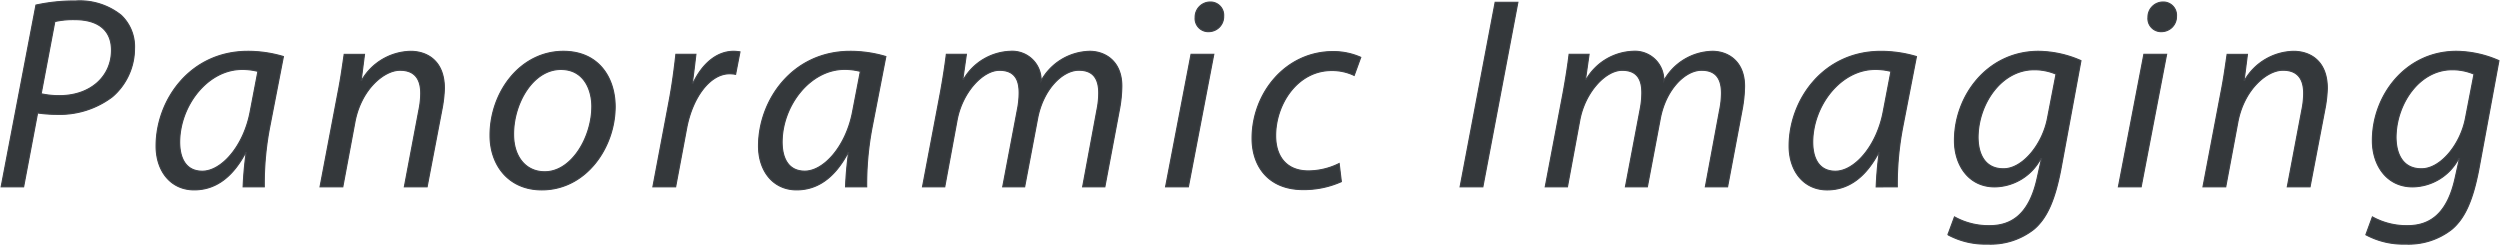 <svg xmlns="http://www.w3.org/2000/svg" xmlns:xlink="http://www.w3.org/1999/xlink" width="300.988" height="29.5" viewBox="0 0 300.988 29.5">
  <defs>
    <clipPath id="clip-path">
      <path id="パス_1965" data-name="パス 1965" d="M0,11.738H300.988v-29.5H0Z" transform="translate(0 17.762)" fill="#34383b"/>
    </clipPath>
  </defs>
  <g id="text_panoramic_imaging" data-name="text_panoramic imaging" transform="translate(0 17.762)">
    <g id="グループ_5077" data-name="グループ 5077" transform="translate(0 -17.762)" clip-path="url(#clip-path)">
      <g id="グループ_5075" data-name="グループ 5075" transform="translate(0.142 0.118)">
        <path id="パス_1963" data-name="パス 1963" d="M0,8.9H2.7L4.383.006A16.153,16.153,0,0,0,6.657.171,10.508,10.508,0,0,0,13.38-1.938a7.645,7.645,0,0,0,2.669-5.8,5.184,5.184,0,0,0-1.614-4.021A7.971,7.971,0,0,0,9-13.473a22.012,22.012,0,0,0-4.811.495ZM6.459-11a10.109,10.109,0,0,1,2.407-.231c2.538,0,4.416,1.055,4.416,3.692,0,3.131-2.5,5.469-6.263,5.469A10.068,10.068,0,0,1,4.811-2.3ZM31.671,8.9a36.479,36.479,0,0,1,.691-7.382l1.614-8.3a14.873,14.873,0,0,0-4.283-.626c-6.954,0-11.04,5.866-11.04,11.4,0,3.033,1.779,5.273,4.581,5.273,2.274,0,4.449-1.186,6.195-4.481H29.5A41.168,41.168,0,0,0,29.133,8.9ZM29.99-.193C29.2,4.059,26.5,7.025,24.222,7.025c-2.109,0-2.735-1.747-2.735-3.526C21.52-.917,24.881-5.234,29-5.234A7.439,7.439,0,0,1,30.912-5ZM41.128,8.9l1.45-7.745C43.3-2.8,46.07-5.136,48.015-5.136c1.878,0,2.5,1.186,2.5,2.8a10.4,10.4,0,0,1-.231,2.043L48.543,8.9h2.735L53.058-.39a15.423,15.423,0,0,0,.3-2.569c0-3.362-2.143-4.449-4.054-4.449a6.974,6.974,0,0,0-5.9,3.493h-.065l.4-3.131h-2.44c-.2,1.319-.4,2.868-.757,4.647L38.392,8.9ZM67.69-7.409c-5.174,0-8.832,4.878-8.832,10.118,0,3.591,2.242,6.557,6.228,6.557,5.34,0,8.832-5.107,8.832-10.018,0-3.395-1.912-6.657-6.228-6.657m-.3,2.176c2.868,0,3.725,2.6,3.725,4.448,0,3.725-2.44,7.877-5.668,7.877-2.34,0-3.757-1.878-3.757-4.483-.033-3.657,2.274-7.843,5.7-7.843M81.2,8.9l1.319-7.019c.693-3.725,2.8-6.592,5.174-6.592a3.857,3.857,0,0,1,.726.066l.526-2.7a5.355,5.355,0,0,0-.757-.066c-2.143,0-3.856,1.648-4.878,3.823h-.1c.164-1.219.3-2.34.428-3.461H81.234c-.164,1.483-.428,3.592-.824,5.668L78.465,8.9Zm23,0a36.5,36.5,0,0,1,.693-7.382l1.614-8.3a14.891,14.891,0,0,0-4.283-.626c-6.954,0-11.041,5.866-11.041,11.4,0,3.033,1.78,5.273,4.582,5.273,2.274,0,4.448-1.186,6.195-4.481h.066a41.255,41.255,0,0,0-.364,4.119Zm-1.681-9.1c-.791,4.252-3.493,7.218-5.766,7.218-2.109,0-2.735-1.747-2.735-3.526.033-4.416,3.395-8.733,7.514-8.733A7.439,7.439,0,0,1,103.446-5ZM113.6,8.9,115.079.9c.626-3.395,3.1-6.031,5.109-6.031s2.372,1.383,2.372,2.735a10.168,10.168,0,0,1-.2,1.945L120.583,8.9h2.636l1.55-8.173c.659-3.559,3-5.866,4.976-5.866,1.779,0,2.4,1.088,2.4,2.769a10.456,10.456,0,0,1-.231,2.076L130.206,8.9h2.669l1.779-9.425a16.127,16.127,0,0,0,.264-2.7c0-3-2.01-4.185-3.855-4.185A6.84,6.84,0,0,0,125.2-3.85a3.472,3.472,0,0,0-3.725-3.559,6.808,6.808,0,0,0-5.6,3.362h-.1l.428-3h-2.407c-.164,1.319-.4,2.868-.724,4.647L110.927,8.9Zm29.331,0L145.99-7.047h-2.735L140.191,8.9Zm2.4-18.686a1.8,1.8,0,0,0,1.847-1.845,1.585,1.585,0,0,0-1.616-1.714A1.815,1.815,0,0,0,143.75-11.5a1.577,1.577,0,0,0,1.581,1.714M161.084,6.1a8.4,8.4,0,0,1-3.692.89c-2.6,0-3.954-1.681-3.954-4.252,0-3.757,2.6-7.843,6.756-7.843a6.214,6.214,0,0,1,2.7.593l.791-2.174a8.124,8.124,0,0,0-3.328-.693c-5.733,0-9.754,5.009-9.754,10.447,0,3.395,2.01,6.162,6.13,6.162a11.027,11.027,0,0,0,4.614-.955Zm18.784-19.41L175.65,8.9h2.735L182.6-13.309Zm8.7,22.212L190.051.9c.626-3.395,3.1-6.031,5.107-6.031s2.373,1.383,2.373,2.735a10.3,10.3,0,0,1-.2,1.945L195.554,8.9h2.637L199.739.731c.659-3.559,3-5.866,4.978-5.866,1.779,0,2.4,1.088,2.4,2.769a10.456,10.456,0,0,1-.231,2.076L205.177,8.9h2.671l1.779-9.425a16.305,16.305,0,0,0,.264-2.7c0-3-2.01-4.185-3.856-4.185a6.844,6.844,0,0,0-5.866,3.559,3.47,3.47,0,0,0-3.724-3.559,6.809,6.809,0,0,0-5.6,3.362h-.1l.428-3h-2.4c-.164,1.319-.4,2.868-.726,4.647L185.9,8.9Zm39.711,0a36.375,36.375,0,0,1,.693-7.382l1.614-8.3a14.894,14.894,0,0,0-4.285-.626c-6.952,0-11.04,5.866-11.04,11.4,0,3.033,1.78,5.273,4.581,5.273,2.274,0,4.449-1.186,6.2-4.481h.065a41.175,41.175,0,0,0-.362,4.119ZM226.6-.193c-.791,4.252-3.493,7.218-5.766,7.218-2.109,0-2.735-1.747-2.735-3.526.033-4.416,3.393-8.733,7.514-8.733A7.45,7.45,0,0,1,227.522-5Zm7.778,14.863a9.456,9.456,0,0,0,4.778,1.121,8.406,8.406,0,0,0,5.569-1.779c1.681-1.418,2.571-3.757,3.23-7.118l2.438-13.182a12.954,12.954,0,0,0-5.107-1.121c-6.163,0-10.151,5.371-10.118,10.776,0,2.835,1.648,5.537,4.845,5.537a6.362,6.362,0,0,0,5.536-3.395h.1l-.528,2.373c-.955,4.317-3.064,5.7-5.733,5.7a8.455,8.455,0,0,1-4.219-1.055ZM246.371.633c-.593,3.131-2.966,6.1-5.3,6.1-2.44,0-3.066-2.076-3.066-3.822.033-3.954,2.769-8.108,6.756-8.108a6.641,6.641,0,0,1,2.636.528ZM257.641,8.9l3.066-15.951h-2.735L254.906,8.9Zm2.407-18.686a1.8,1.8,0,0,0,1.845-1.845,1.585,1.585,0,0,0-1.614-1.714,1.816,1.816,0,0,0-1.814,1.845,1.577,1.577,0,0,0,1.583,1.714M267.824,8.9l1.45-7.745c.726-3.954,3.494-6.295,5.438-6.295,1.878,0,2.5,1.186,2.5,2.8a10.4,10.4,0,0,1-.231,2.043L275.24,8.9h2.735L279.754-.39a15.423,15.423,0,0,0,.3-2.569c0-3.362-2.142-4.449-4.054-4.449a6.976,6.976,0,0,0-5.9,3.493h-.065l.4-3.131h-2.44c-.2,1.319-.4,2.868-.757,4.647L265.088,8.9ZM284.7,14.67a9.456,9.456,0,0,0,4.778,1.121,8.406,8.406,0,0,0,5.569-1.779c1.681-1.418,2.571-3.757,3.23-7.118l2.438-13.182A12.956,12.956,0,0,0,295.6-7.409c-6.162,0-10.149,5.371-10.116,10.776,0,2.835,1.648,5.537,4.845,5.537a6.362,6.362,0,0,0,5.536-3.395h.1l-.528,2.373c-.955,4.317-3.064,5.7-5.733,5.7a8.455,8.455,0,0,1-4.219-1.055ZM296.693.633c-.593,3.131-2.966,6.1-5.3,6.1-2.44,0-3.066-2.076-3.066-3.822.033-3.954,2.769-8.108,6.756-8.108a6.648,6.648,0,0,1,2.636.528Z" transform="translate(0 13.473)" fill="#34383b"/>
      </g>
      <g id="グループ_5076" data-name="グループ 5076" transform="translate(0.142 0.118)">
        <path id="パス_1964" data-name="パス 1964" d="M0,8.9H2.7L4.383.006A16.153,16.153,0,0,0,6.657.171,10.508,10.508,0,0,0,13.38-1.938a7.645,7.645,0,0,0,2.669-5.8,5.184,5.184,0,0,0-1.614-4.021A7.971,7.971,0,0,0,9-13.473a22.012,22.012,0,0,0-4.811.495ZM6.459-11a10.109,10.109,0,0,1,2.407-.231c2.538,0,4.416,1.055,4.416,3.692,0,3.131-2.5,5.469-6.263,5.469A10.068,10.068,0,0,1,4.811-2.3ZM31.671,8.9a36.479,36.479,0,0,1,.691-7.382l1.614-8.3a14.873,14.873,0,0,0-4.283-.626c-6.954,0-11.04,5.866-11.04,11.4,0,3.033,1.779,5.273,4.581,5.273,2.274,0,4.449-1.186,6.195-4.481H29.5A41.168,41.168,0,0,0,29.133,8.9ZM29.99-.193C29.2,4.059,26.5,7.025,24.222,7.025c-2.109,0-2.735-1.747-2.735-3.526C21.52-.917,24.881-5.234,29-5.234A7.439,7.439,0,0,1,30.912-5ZM41.128,8.9l1.45-7.745C43.3-2.8,46.07-5.136,48.015-5.136c1.878,0,2.5,1.186,2.5,2.8a10.4,10.4,0,0,1-.231,2.043L48.543,8.9h2.735L53.058-.39a15.423,15.423,0,0,0,.3-2.569c0-3.362-2.143-4.449-4.054-4.449a6.974,6.974,0,0,0-5.9,3.493h-.065l.4-3.131h-2.44c-.2,1.319-.4,2.868-.757,4.647L38.392,8.9ZM67.69-7.409c-5.174,0-8.832,4.878-8.832,10.118,0,3.591,2.242,6.557,6.228,6.557,5.34,0,8.832-5.107,8.832-10.018C73.918-4.147,72.006-7.409,67.69-7.409Zm-.3,2.176c2.868,0,3.725,2.6,3.725,4.448,0,3.725-2.44,7.877-5.668,7.877-2.34,0-3.757-1.878-3.757-4.483C61.659-1.048,63.966-5.234,67.392-5.234ZM81.2,8.9l1.319-7.019c.693-3.725,2.8-6.592,5.174-6.592a3.857,3.857,0,0,1,.726.066l.526-2.7a5.355,5.355,0,0,0-.757-.066c-2.143,0-3.856,1.648-4.878,3.823h-.1c.164-1.219.3-2.34.428-3.461H81.234c-.164,1.483-.428,3.592-.824,5.668L78.465,8.9Zm23,0a36.5,36.5,0,0,1,.693-7.382l1.614-8.3a14.891,14.891,0,0,0-4.283-.626c-6.954,0-11.041,5.866-11.041,11.4,0,3.033,1.78,5.273,4.582,5.273,2.274,0,4.448-1.186,6.195-4.481h.066a41.255,41.255,0,0,0-.364,4.119Zm-1.681-9.1c-.791,4.252-3.493,7.218-5.766,7.218-2.109,0-2.735-1.747-2.735-3.526.033-4.416,3.395-8.733,7.514-8.733A7.439,7.439,0,0,1,103.446-5ZM113.6,8.9,115.079.9c.626-3.395,3.1-6.031,5.109-6.031s2.372,1.383,2.372,2.735a10.168,10.168,0,0,1-.2,1.945L120.583,8.9h2.636l1.55-8.173c.659-3.559,3-5.866,4.976-5.866,1.779,0,2.4,1.088,2.4,2.769a10.456,10.456,0,0,1-.231,2.076L130.206,8.9h2.669l1.779-9.425a16.127,16.127,0,0,0,.264-2.7c0-3-2.01-4.185-3.855-4.185A6.84,6.84,0,0,0,125.2-3.85a3.472,3.472,0,0,0-3.725-3.559,6.808,6.808,0,0,0-5.6,3.362h-.1l.428-3h-2.407c-.164,1.319-.4,2.868-.724,4.647L110.927,8.9Zm29.331,0L145.99-7.047h-2.735L140.191,8.9Zm2.4-18.686a1.8,1.8,0,0,0,1.847-1.845,1.585,1.585,0,0,0-1.616-1.714A1.815,1.815,0,0,0,143.75-11.5,1.577,1.577,0,0,0,145.331-9.783ZM161.084,6.1a8.4,8.4,0,0,1-3.692.89c-2.6,0-3.954-1.681-3.954-4.252,0-3.757,2.6-7.843,6.756-7.843a6.214,6.214,0,0,1,2.7.593l.791-2.174a8.124,8.124,0,0,0-3.328-.693c-5.733,0-9.754,5.009-9.754,10.447,0,3.395,2.01,6.162,6.13,6.162a11.027,11.027,0,0,0,4.614-.955Zm18.784-19.41L175.65,8.9h2.735L182.6-13.309Zm8.7,22.212L190.051.9c.626-3.395,3.1-6.031,5.107-6.031s2.373,1.383,2.373,2.735a10.3,10.3,0,0,1-.2,1.945L195.554,8.9h2.637L199.739.731c.659-3.559,3-5.866,4.978-5.866,1.779,0,2.4,1.088,2.4,2.769a10.456,10.456,0,0,1-.231,2.076L205.177,8.9h2.671l1.779-9.425a16.305,16.305,0,0,0,.264-2.7c0-3-2.01-4.185-3.856-4.185a6.844,6.844,0,0,0-5.866,3.559,3.47,3.47,0,0,0-3.724-3.559,6.809,6.809,0,0,0-5.6,3.362h-.1l.428-3h-2.4c-.164,1.319-.4,2.868-.726,4.647L185.9,8.9Zm39.711,0a36.375,36.375,0,0,1,.693-7.382l1.614-8.3a14.894,14.894,0,0,0-4.285-.626c-6.952,0-11.04,5.866-11.04,11.4,0,3.033,1.78,5.273,4.581,5.273,2.274,0,4.449-1.186,6.2-4.481h.065a41.175,41.175,0,0,0-.362,4.119ZM226.6-.193c-.791,4.252-3.493,7.218-5.766,7.218-2.109,0-2.735-1.747-2.735-3.526.033-4.416,3.393-8.733,7.514-8.733A7.45,7.45,0,0,1,227.522-5Zm7.778,14.863a9.456,9.456,0,0,0,4.778,1.121,8.406,8.406,0,0,0,5.569-1.779c1.681-1.418,2.571-3.757,3.23-7.118l2.438-13.182a12.954,12.954,0,0,0-5.107-1.121c-6.163,0-10.151,5.371-10.118,10.776,0,2.835,1.648,5.537,4.845,5.537a6.362,6.362,0,0,0,5.536-3.395h.1l-.528,2.373c-.955,4.317-3.064,5.7-5.733,5.7a8.455,8.455,0,0,1-4.219-1.055ZM246.371.633c-.593,3.131-2.966,6.1-5.3,6.1-2.44,0-3.066-2.076-3.066-3.822.033-3.954,2.769-8.108,6.756-8.108a6.641,6.641,0,0,1,2.636.528ZM257.641,8.9l3.066-15.951h-2.735L254.906,8.9Zm2.407-18.686a1.8,1.8,0,0,0,1.845-1.845,1.585,1.585,0,0,0-1.614-1.714,1.816,1.816,0,0,0-1.814,1.845A1.577,1.577,0,0,0,260.048-9.783ZM267.824,8.9l1.45-7.745c.726-3.954,3.494-6.295,5.438-6.295,1.878,0,2.5,1.186,2.5,2.8a10.4,10.4,0,0,1-.231,2.043L275.24,8.9h2.735L279.754-.39a15.423,15.423,0,0,0,.3-2.569c0-3.362-2.142-4.449-4.054-4.449a6.976,6.976,0,0,0-5.9,3.493h-.065l.4-3.131h-2.44c-.2,1.319-.4,2.868-.757,4.647L265.088,8.9ZM284.7,14.67a9.456,9.456,0,0,0,4.778,1.121,8.406,8.406,0,0,0,5.569-1.779c1.681-1.418,2.571-3.757,3.23-7.118l2.438-13.182A12.956,12.956,0,0,0,295.6-7.409c-6.162,0-10.149,5.371-10.116,10.776,0,2.835,1.648,5.537,4.845,5.537a6.362,6.362,0,0,0,5.536-3.395h.1l-.528,2.373c-.955,4.317-3.064,5.7-5.733,5.7a8.455,8.455,0,0,1-4.219-1.055ZM296.693.633c-.593,3.131-2.966,6.1-5.3,6.1-2.44,0-3.066-2.076-3.066-3.822.033-3.954,2.769-8.108,6.756-8.108a6.648,6.648,0,0,1,2.636.528Z" transform="translate(0 13.473)" fill="#34383b" stroke="#42454a" stroke-miterlimit="5.324" stroke-width="0.142"/>
      </g>
    </g>
  </g>
</svg>
